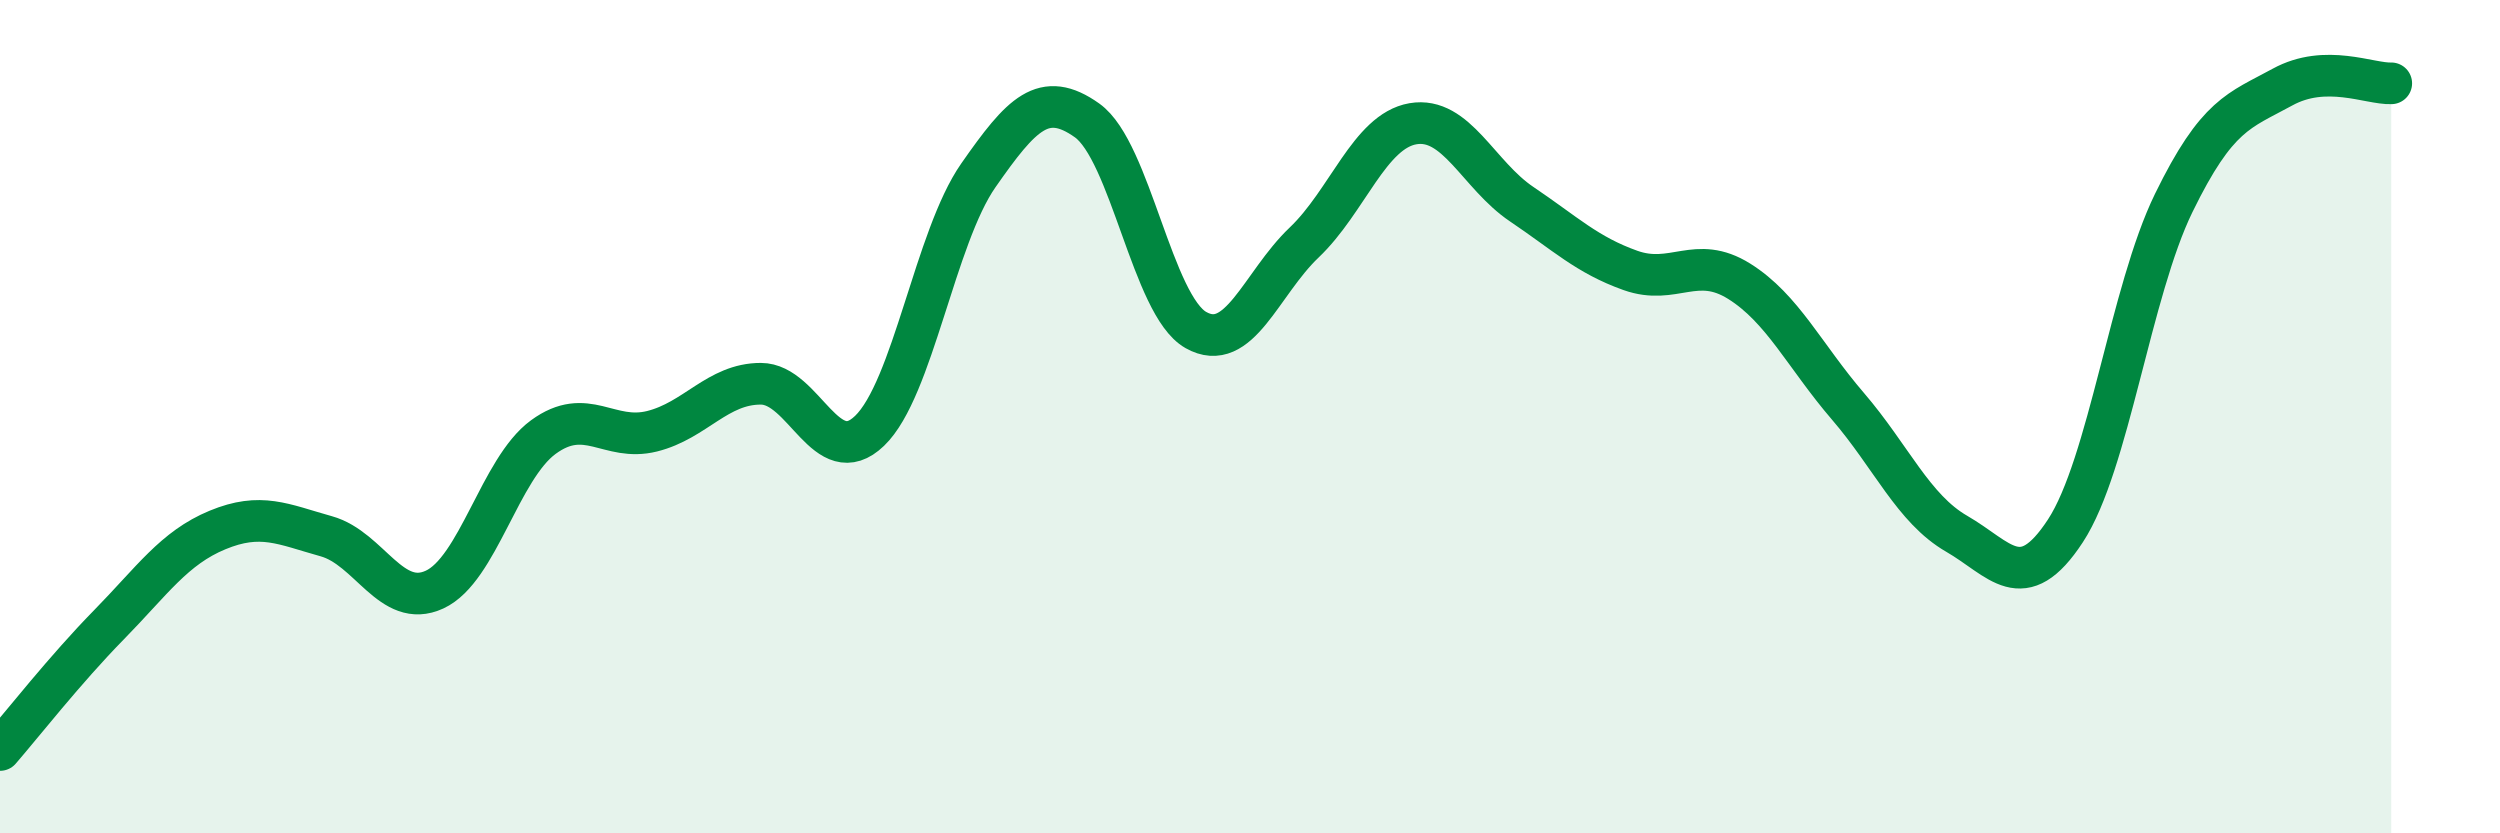 
    <svg width="60" height="20" viewBox="0 0 60 20" xmlns="http://www.w3.org/2000/svg">
      <path
        d="M 0,18 C 0.52,17.4 1.57,16.06 2.61,15 C 3.65,13.94 4.18,13.15 5.22,12.72 C 6.26,12.29 6.79,12.58 7.83,12.87 C 8.87,13.16 9.39,14.63 10.43,14.15 C 11.47,13.67 12,11.25 13.04,10.49 C 14.08,9.73 14.61,10.61 15.65,10.35 C 16.69,10.09 17.22,9.21 18.26,9.21 C 19.3,9.21 19.83,11.34 20.87,10.34 C 21.91,9.34 22.44,5.7 23.48,4.21 C 24.52,2.72 25.05,2.15 26.09,2.89 C 27.13,3.63 27.66,7.33 28.7,7.92 C 29.74,8.51 30.26,6.81 31.3,5.82 C 32.34,4.83 32.87,3.15 33.91,2.97 C 34.95,2.79 35.48,4.2 36.52,4.9 C 37.56,5.6 38.09,6.12 39.13,6.49 C 40.17,6.86 40.7,6.1 41.74,6.75 C 42.78,7.4 43.31,8.54 44.35,9.75 C 45.39,10.96 45.92,12.21 46.96,12.81 C 48,13.41 48.53,14.33 49.57,12.74 C 50.61,11.15 51.13,7 52.17,4.87 C 53.21,2.74 53.74,2.66 54.78,2.09 C 55.82,1.52 56.87,2.02 57.39,2L57.39 20L0 20Z"
        fill="#008740"
        opacity="0.1"
        stroke-linecap="round"
        stroke-linejoin="round"
      />
      <path
        d="M 0,18 C 0.52,17.4 1.57,16.06 2.61,15 C 3.65,13.94 4.18,13.15 5.22,12.72 C 6.26,12.29 6.79,12.58 7.83,12.87 C 8.87,13.16 9.39,14.63 10.43,14.15 C 11.47,13.67 12,11.25 13.04,10.49 C 14.08,9.73 14.61,10.61 15.65,10.35 C 16.69,10.09 17.22,9.21 18.26,9.21 C 19.3,9.21 19.83,11.34 20.87,10.34 C 21.91,9.34 22.44,5.7 23.48,4.21 C 24.52,2.72 25.05,2.15 26.09,2.89 C 27.13,3.63 27.66,7.33 28.7,7.92 C 29.74,8.51 30.26,6.81 31.3,5.82 C 32.34,4.83 32.87,3.15 33.91,2.97 C 34.95,2.79 35.48,4.2 36.52,4.9 C 37.56,5.6 38.09,6.12 39.13,6.49 C 40.17,6.86 40.7,6.1 41.74,6.75 C 42.78,7.4 43.31,8.54 44.35,9.75 C 45.39,10.96 45.92,12.21 46.96,12.81 C 48,13.41 48.53,14.33 49.57,12.74 C 50.61,11.15 51.13,7 52.17,4.87 C 53.21,2.74 53.74,2.66 54.78,2.09 C 55.82,1.52 56.87,2.02 57.39,2"
        stroke="#008740"
        stroke-width="1"
        fill="none"
        stroke-linecap="round"
        stroke-linejoin="round"
      />
    </svg>
  